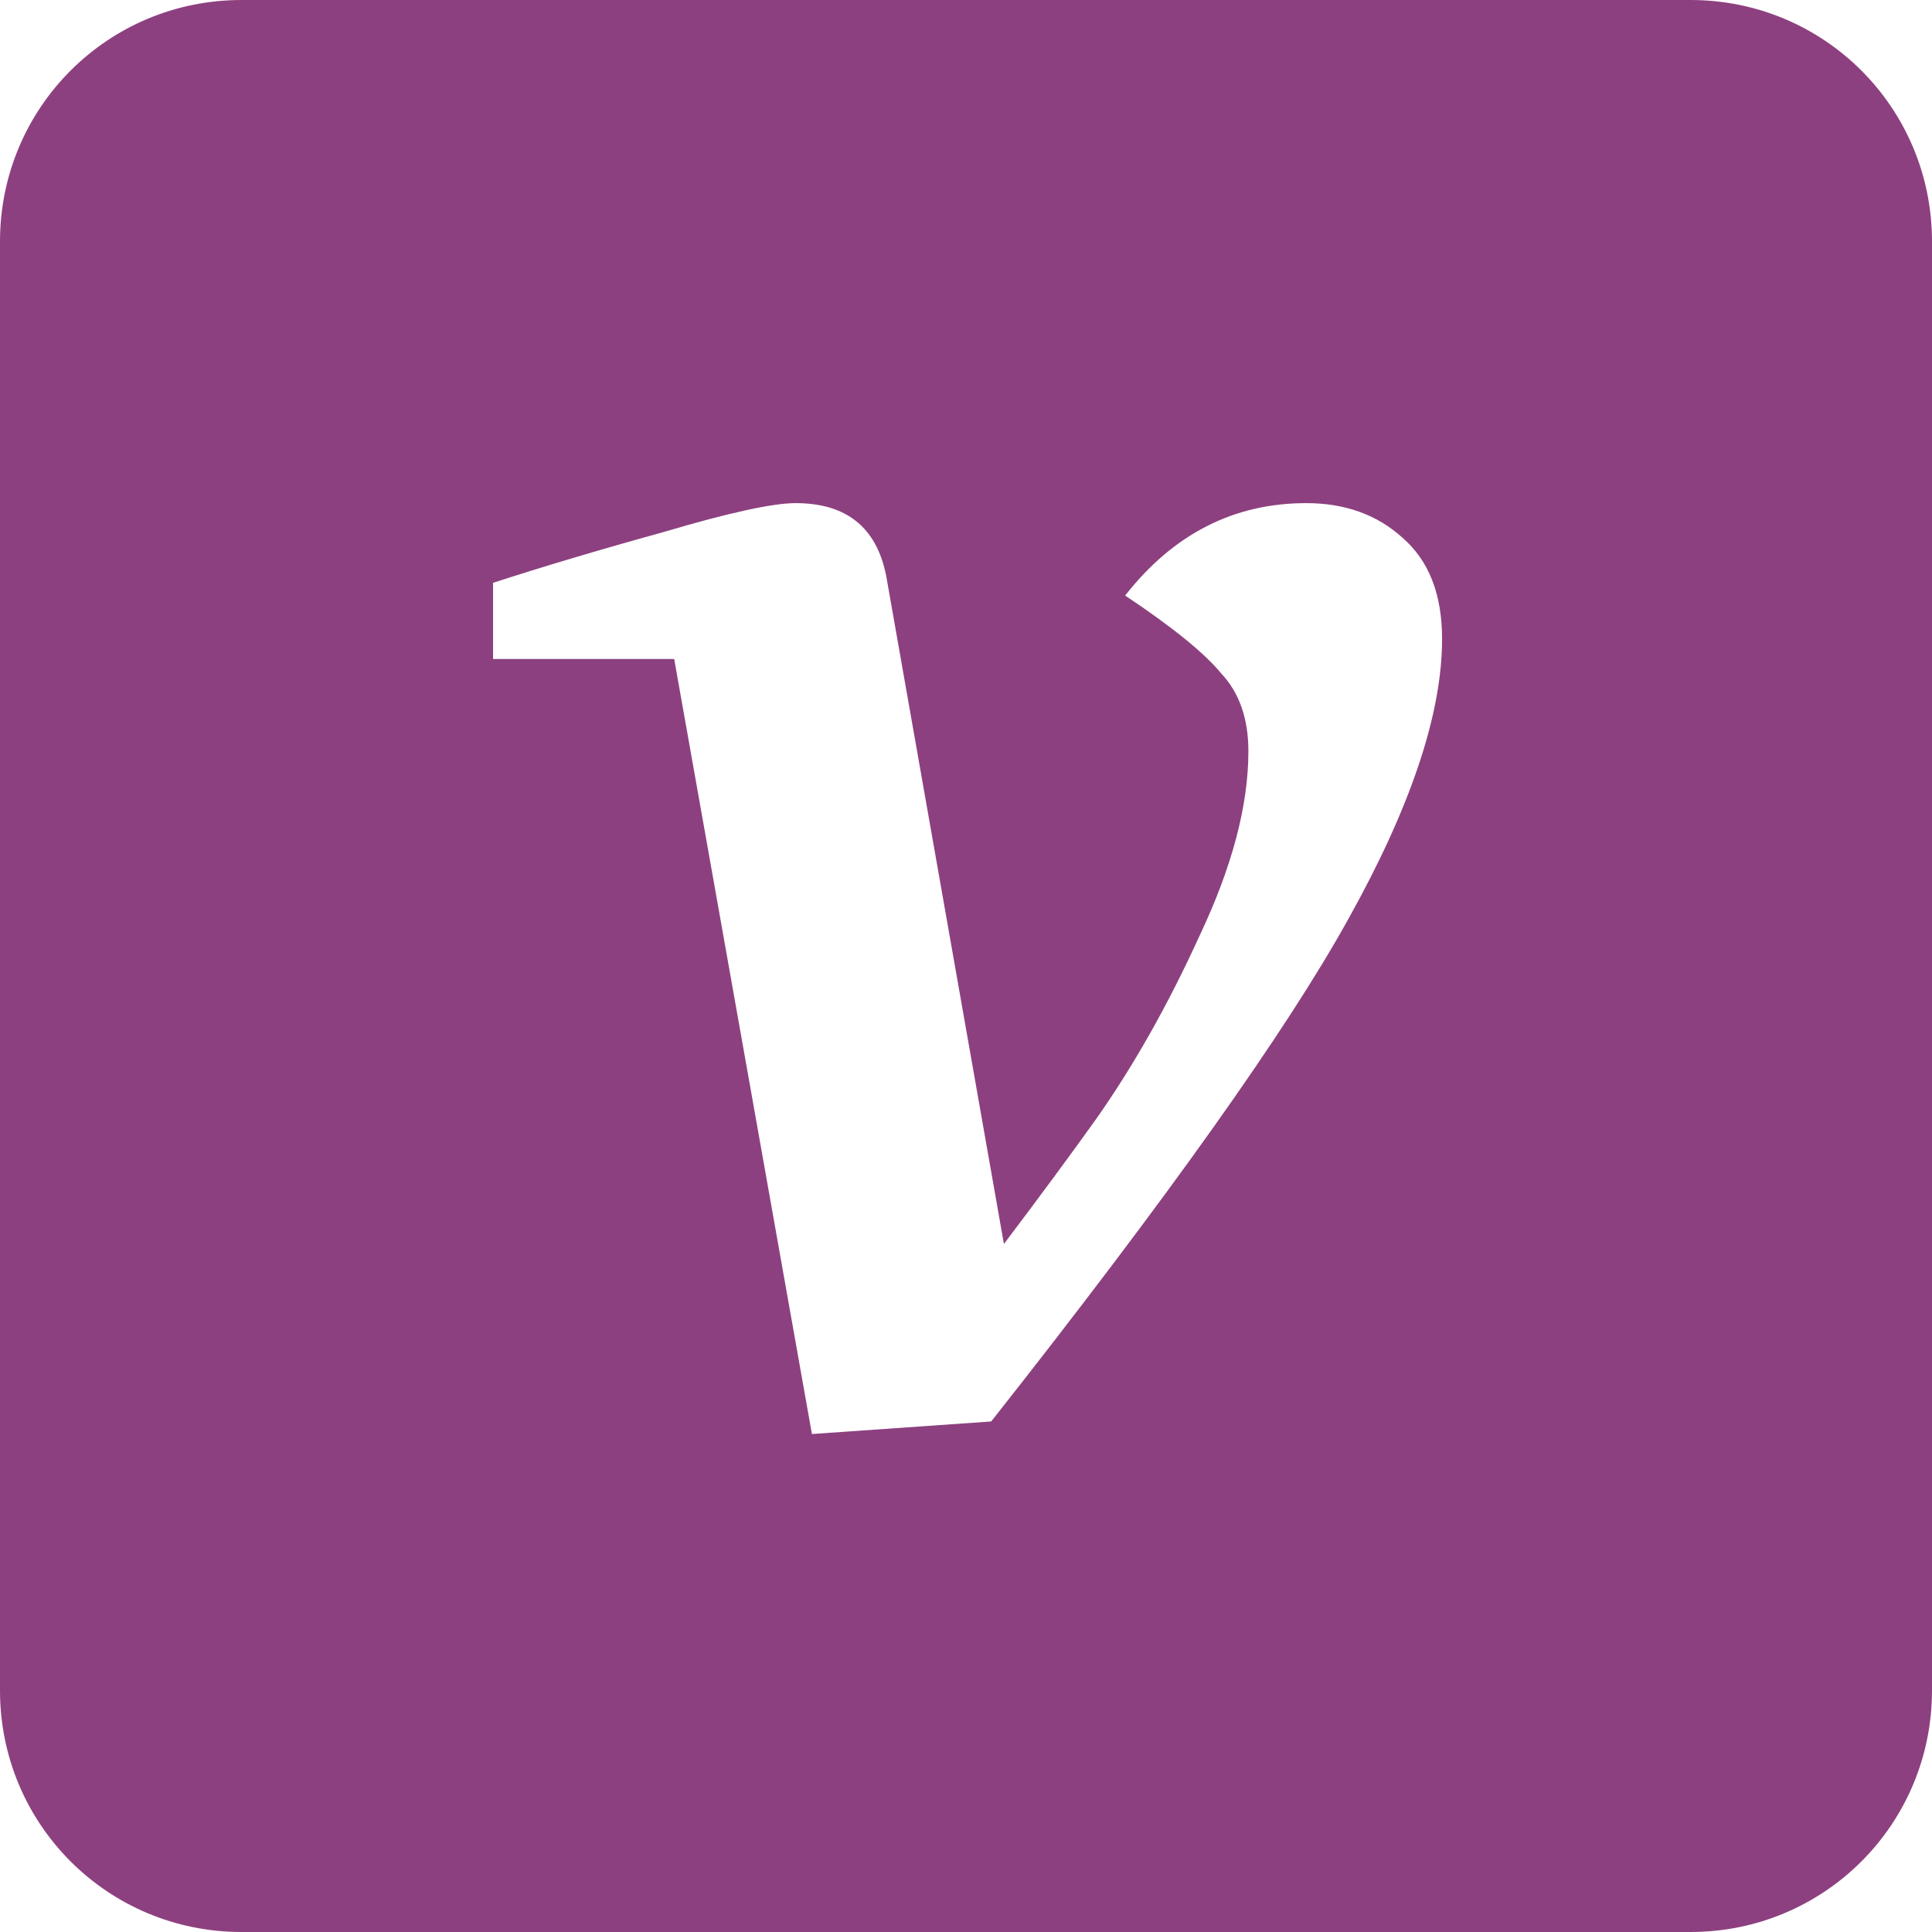 <svg role="img" width="32px" height="32px" viewBox="0 0 24 24" xmlns="http://www.w3.org/2000/svg"><title>Velog</title><path fill="#8d407f" d="M3 0C1.338 0 0 1.338 0 3v18c0 1.662 1.338 3 3 3h18c1.662 0 3-1.338 3-3V3c0-1.662-1.338-3-3-3H3Zm6.883 6.25c.63 0 1.005.3 1.125.9l1.463 8.303c.465-.615.846-1.133 1.146-1.553.465-.66.893-1.418 1.283-2.273.405-.855.608-1.62.608-2.295 0-.405-.113-.727-.338-.967-.21-.255-.608-.577-1.193-.967.6-.765 1.35-1.148 2.25-1.148.48 0 .878.143 1.193.428.33.285.494.704.494 1.26 0 .93-.39 2.093-1.17 3.488-.765 1.38-2.241 3.457-4.431 6.232l-2.227.156-1.711-9.628h-2.25V7.24c.6-.195 1.305-.406 2.115-.63.81-.24 1.358-.36 1.643-.36Z"/></svg>